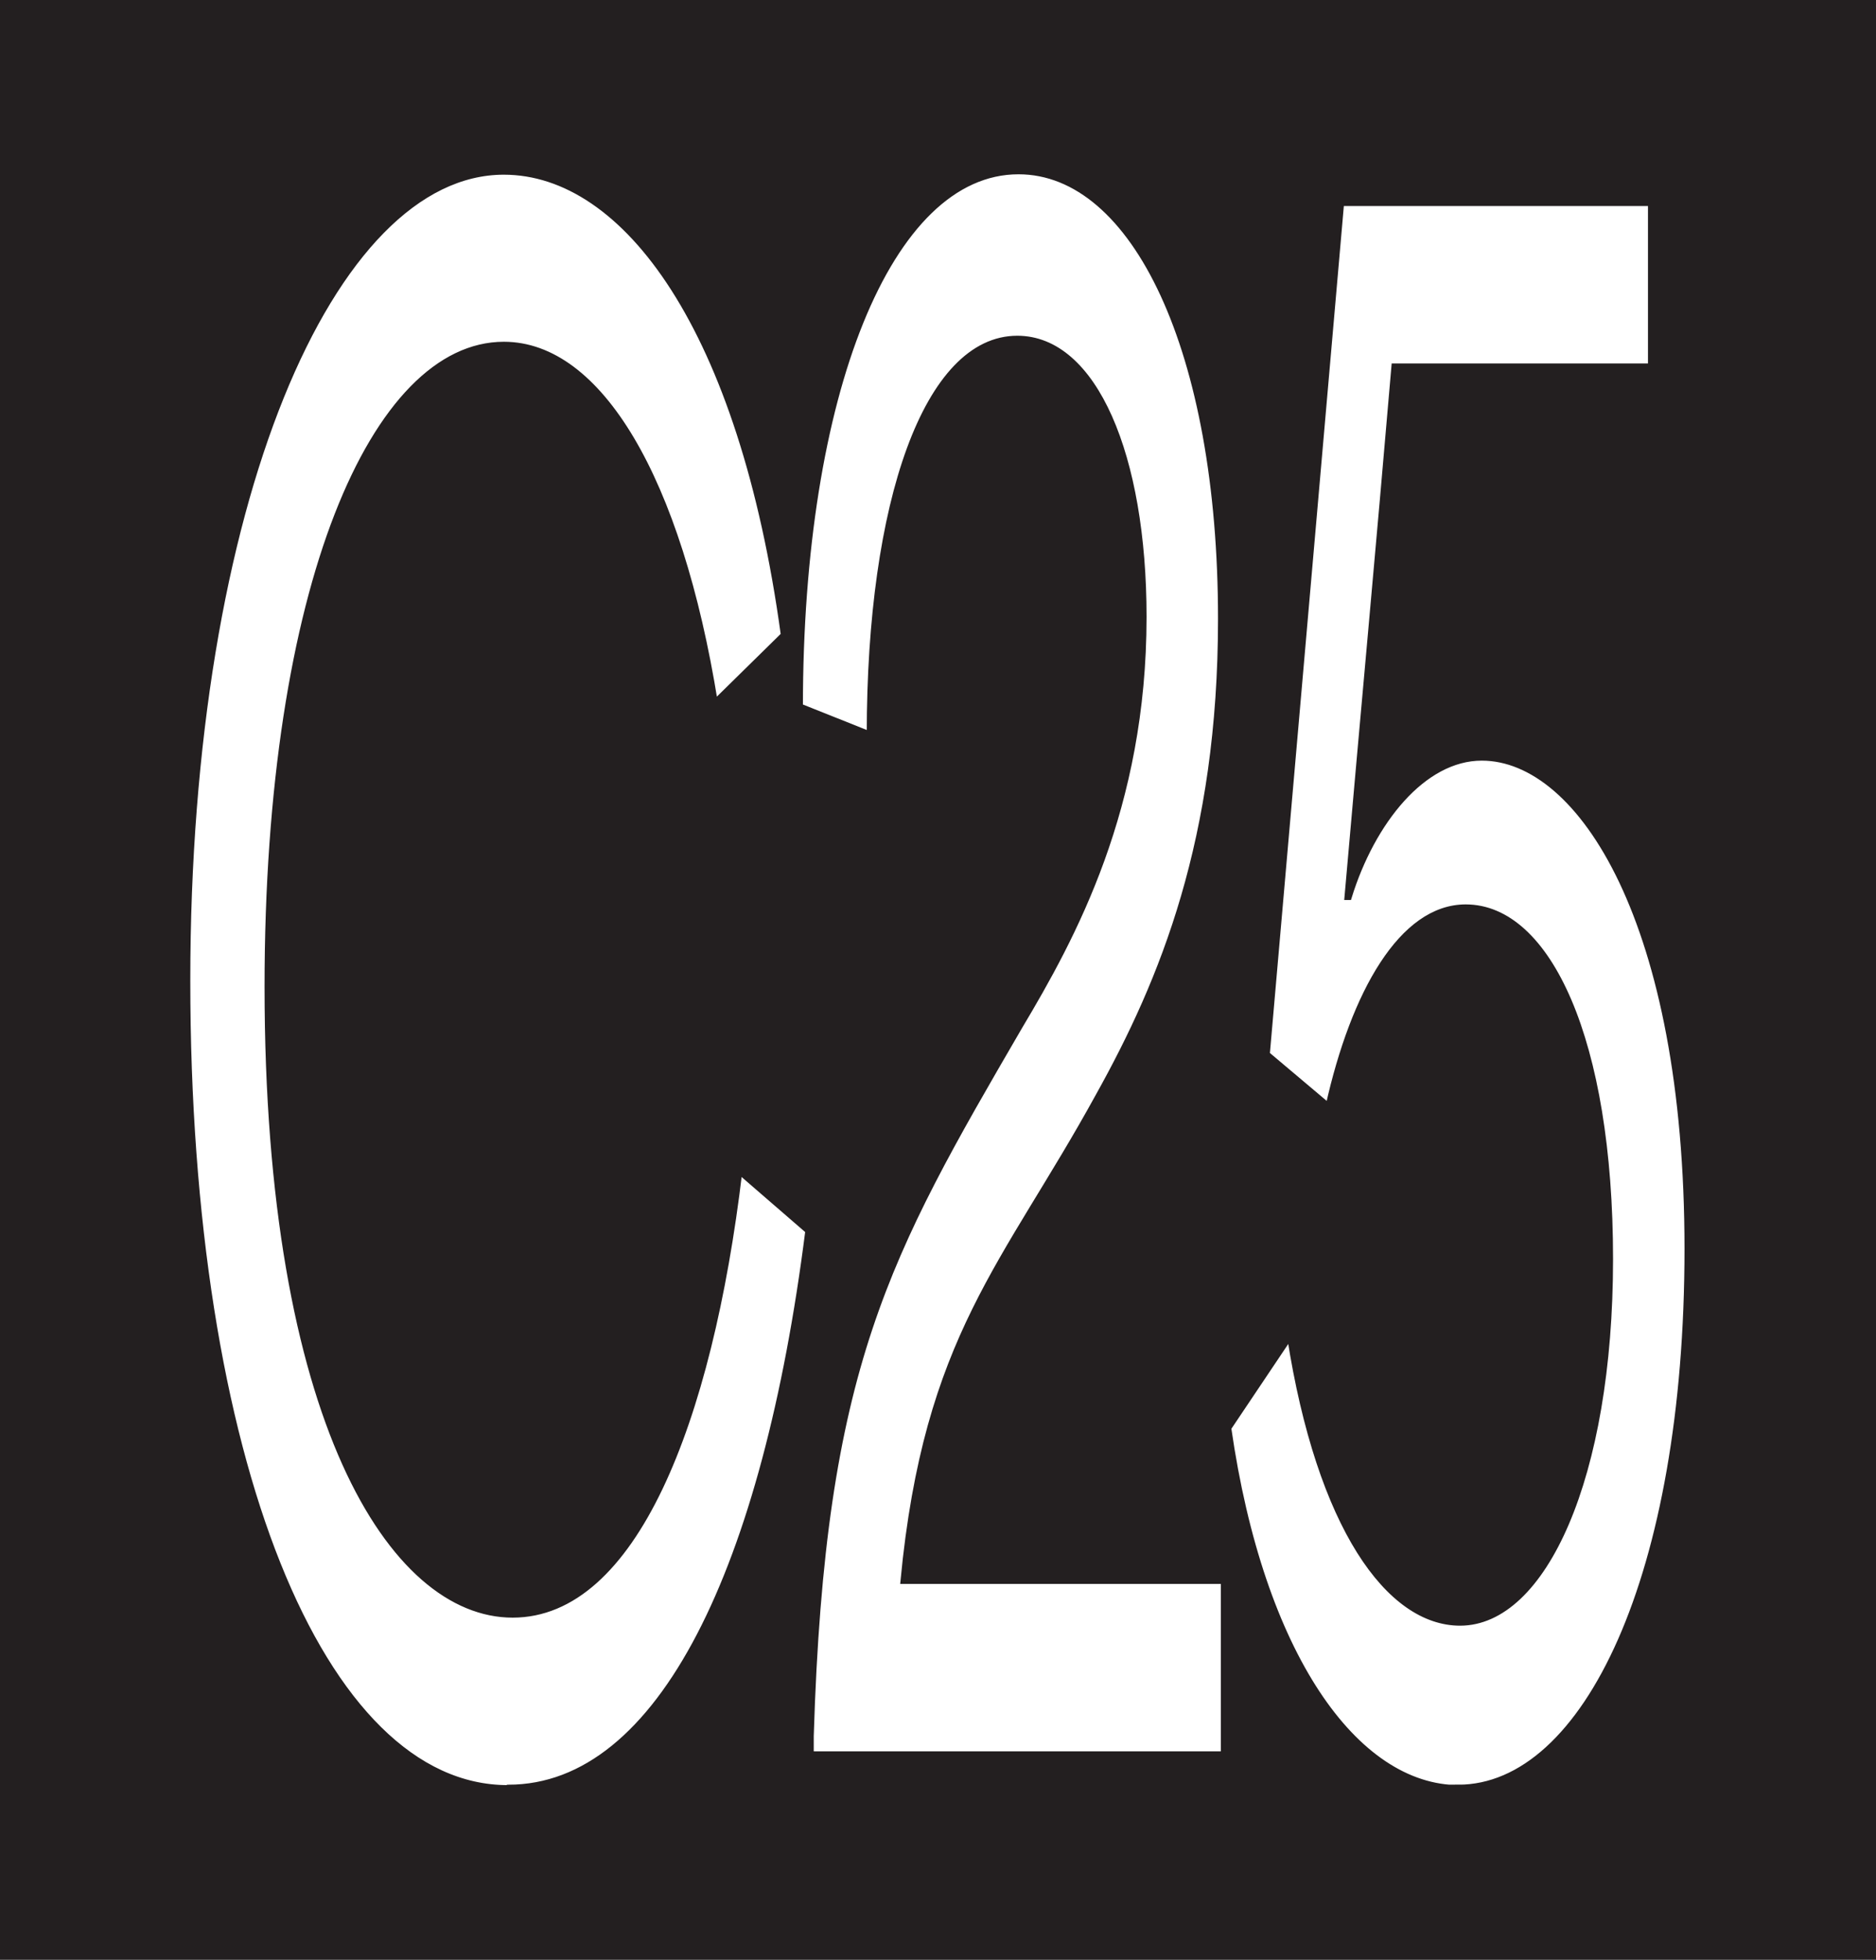 <?xml version="1.0" encoding="UTF-8"?>
<svg id="Layer_1" data-name="Layer 1" xmlns="http://www.w3.org/2000/svg" viewBox="0 0 46.73 48.8">
  <defs>
    <style>
      .cls-1 {
        fill: #231f20;
        stroke: #231f20;
        stroke-miterlimit: 10;
        stroke-width: .14px;
      }
    </style>
  </defs>
  <path class="cls-1" d="M.07.07v48.66h46.59V.07H.07ZM12.65,44.52c-4.64,0-7.98-8.17-7.98-20.1S8.27,4.28,12.55,4.28c3.03,0,5.93,3.91,6.97,11.53l-1.71,1.68c-.9-5.59-2.89-8.91-5.26-8.91-3.21,0-5.89,5.99-5.89,15.99,0,10.79,3.11,15.64,6.11,15.64s4.9-4.75,5.65-11.04l1.71,1.48c-1.06,8.37-3.66,13.86-7.47,13.86ZM30.49,43.68h-10.29v-.45c.28-9.21,1.89-11.98,5.2-17.67,1.33-2.23,3.09-5.44,3.09-10.2,0-4.01-1.23-6.93-3.15-6.93-2.25,0-3.68,4.06-3.68,9.85l-1.73-.69c0-7.77,2.21-13.32,5.44-13.32,2.89,0,5.04,4.46,5.04,11.14,0,5.49-1.45,9.01-3.05,11.88-2.31,4.21-4.28,5.99-4.86,12.08h7.98v4.31ZM36.35,44.52c-2.59,0-4.94-3.32-5.75-8.96l1.53-2.28c.74,4.75,2.47,7.13,4.24,7.13,2.07,0,3.74-3.61,3.74-9.06s-1.55-8.76-3.6-8.76c-1.59,0-2.79,2.13-3.42,4.95l-1.53-1.29,1.85-21.19h7.71v4.06h-6.39c-.38,4.46-.78,8.76-1.17,13.22h.04c.58-1.88,1.85-3.47,3.31-3.47,2.47,0,5.12,4.11,5.12,12.23s-2.53,13.41-5.71,13.41Z"/>
</svg>